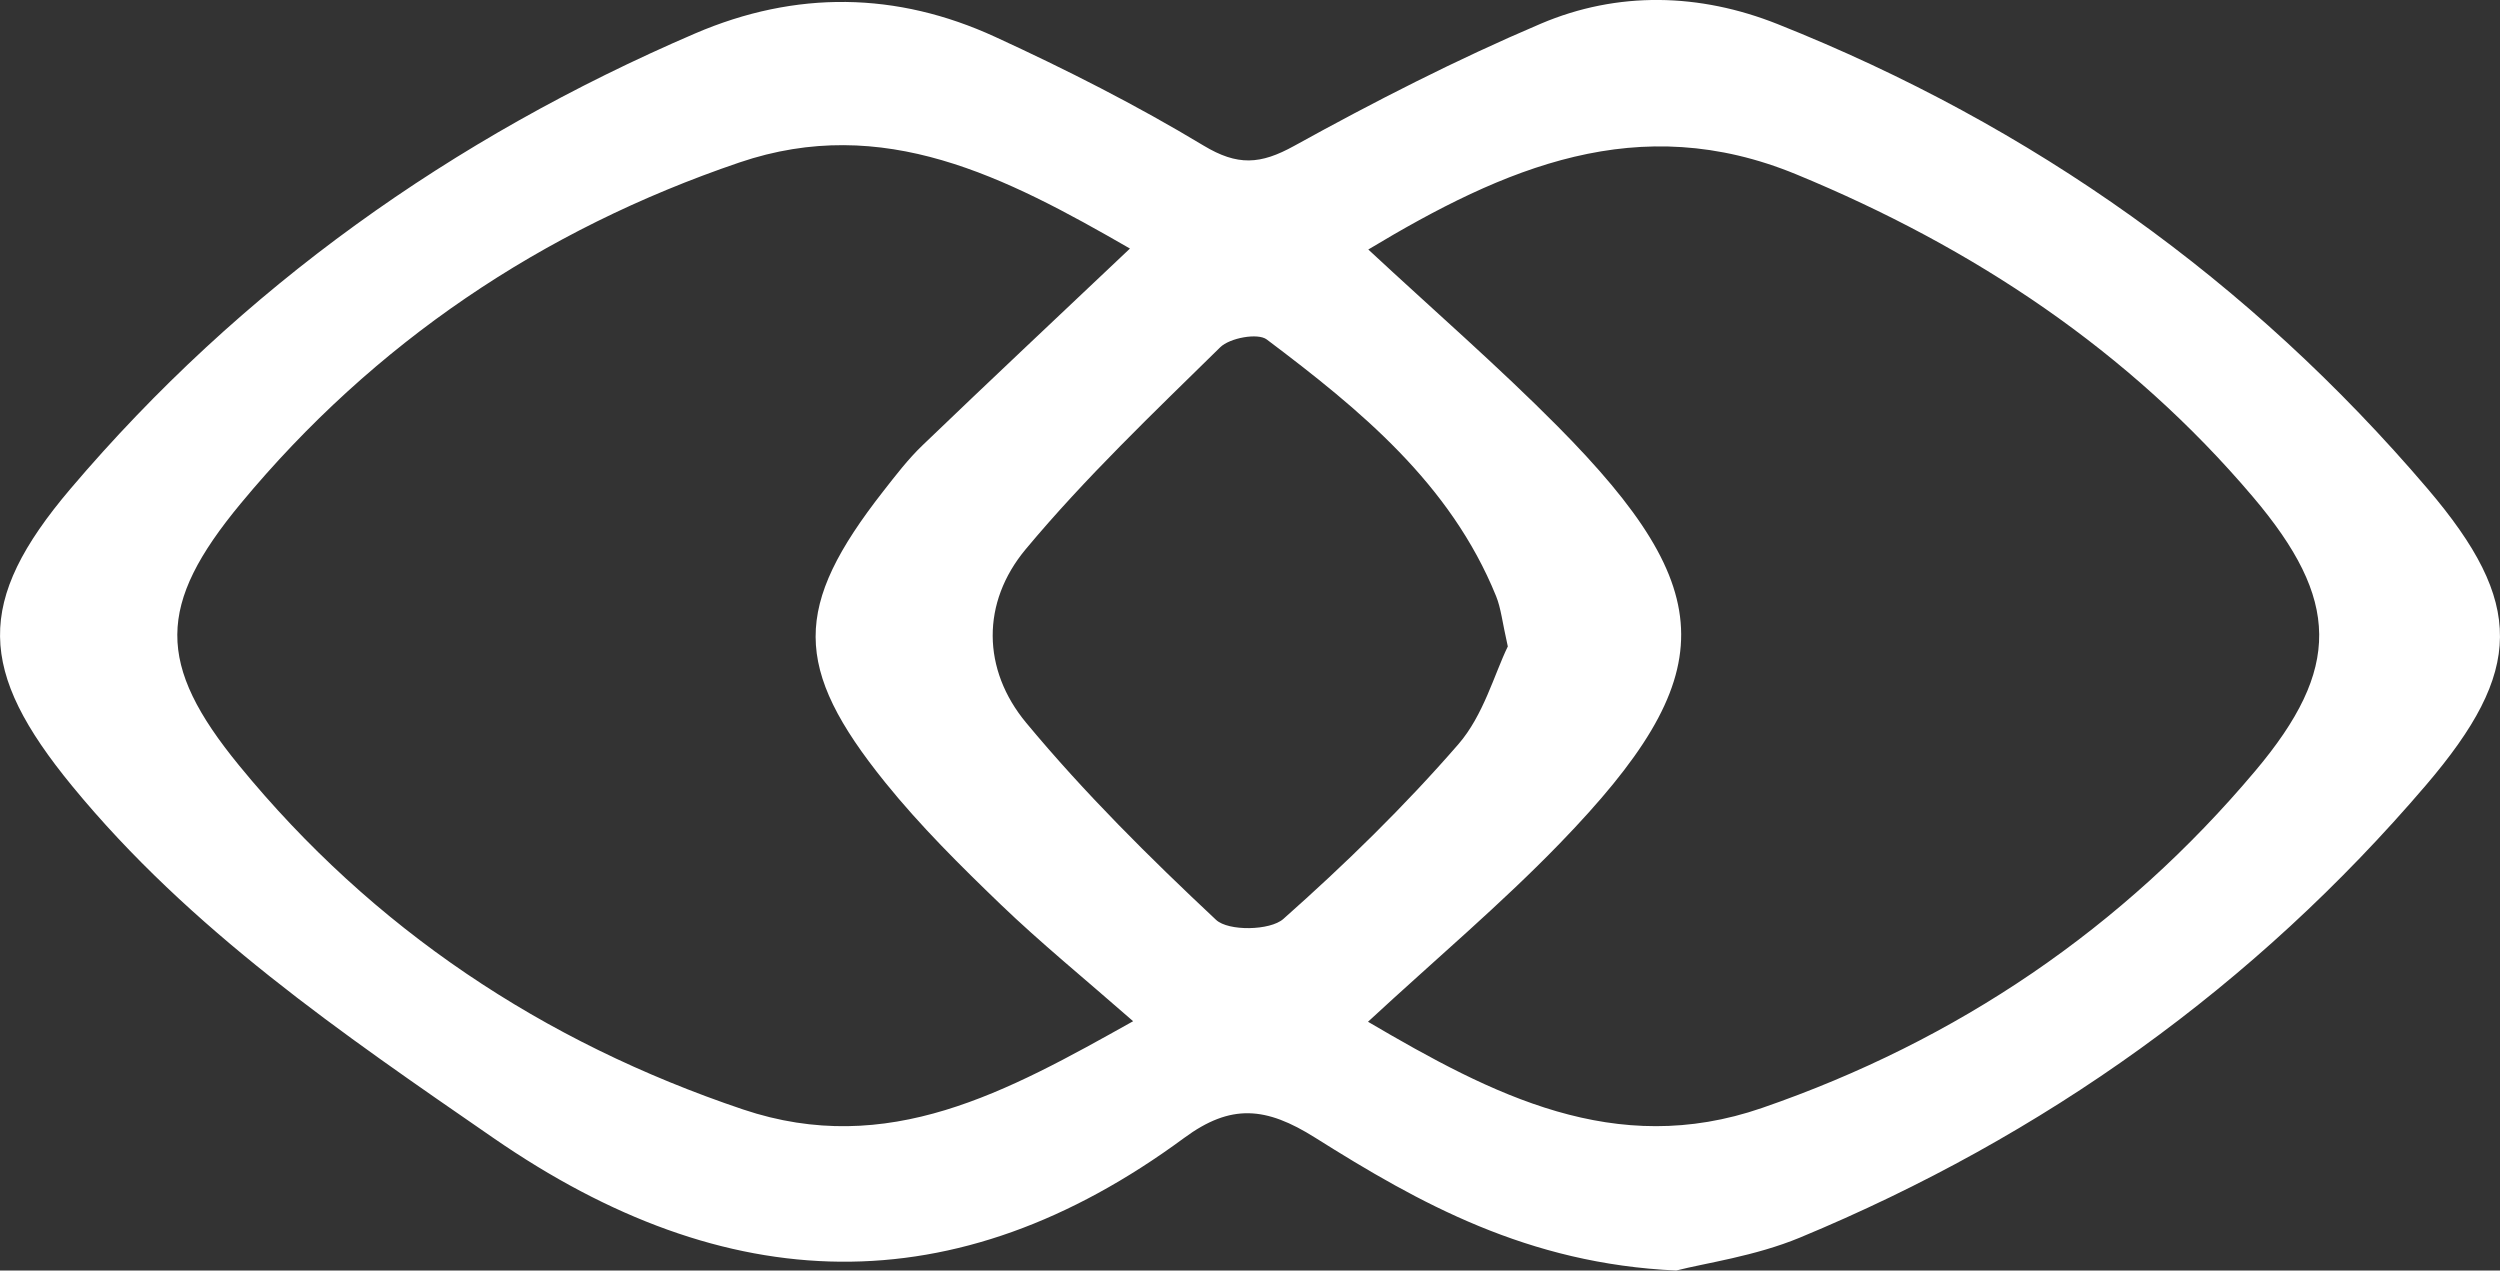 <?xml version="1.0" encoding="UTF-8"?><svg id="Calque_1" xmlns="http://www.w3.org/2000/svg" viewBox="0 0 578.33 293.91"><rect x="0" y="0" width="578.33" height="293.91" fill="#333333" stroke="none"/><path d="m387.77,293.91c-34.4-1.55-59.46-15.58-83.55-30.74-11.36-7.15-19.47-7.91-30.29.07-53.07,39.11-105.89,37.23-159.75.04-35.13-24.25-70.18-48.17-97.49-81.45-21.83-26.61-22.52-42.67-.39-68.75C55.85,66.5,104.56,31.92,160.8,7.74c23.3-10.01,46.62-9.68,69.41.79,16.46,7.56,32.71,15.8,48.2,25.14,7.88,4.75,13.16,4.4,20.97.08,18.56-10.25,37.53-19.96,57.04-28.26,17.83-7.59,36.77-7.09,54.79.08,58.98,23.46,109.34,59.35,150.36,107.48,22.58,26.5,22.21,42.15-.35,68.56-39.69,46.47-88.33,81.24-144.88,104.7-10.35,4.29-21.84,5.87-28.58,7.6Zm-71.3-57.54c28.85,16.93,57.16,31.66,91.13,19.94,45.11-15.56,83.46-41.55,114.12-77.98,19.94-23.68,19.66-39.54-.54-63.38-28.68-33.83-64.66-57.71-105.63-74.61-36.5-15.05-67.45-1.61-99.02,17.38,15.3,14.23,30.08,27.06,43.82,40.92,37.91,38.27,38.08,57.63.5,96.45-13.61,14.06-28.67,26.74-44.37,41.26Zm-55.09-178.88c-28.8-16.59-57-31.24-90.34-19.9-45.67,15.53-84.55,41.74-115.32,78.85-19.5,23.52-19.58,37.22-.39,60.66,30.9,37.75,70.25,63.96,116.53,79.54,33.59,11.31,61.11-4.08,90.27-20.4-11.37-9.96-21.39-18.12-30.67-27.04-9.32-8.97-18.58-18.15-26.68-28.19-21.48-26.63-21.31-40.71-.43-67.4,2.87-3.67,5.73-7.41,9.08-10.62,15.27-14.67,30.7-29.16,47.95-45.48Zm87.43,92.08c-1.29-5.7-1.58-8.86-2.72-11.67-10.57-26.03-31.47-43.12-53.05-59.37-2.07-1.56-8.56-.36-10.77,1.81-15.43,15.16-31.18,30.15-44.99,46.71-10.28,12.32-10.13,27.83.12,40.17,13.45,16.2,28.52,31.15,43.91,45.57,2.84,2.66,12.51,2.51,15.57-.21,14.26-12.64,28.01-26.04,40.49-40.42,5.79-6.67,8.3-16.16,11.43-22.61Z" style="fill:#fff;"/></svg>